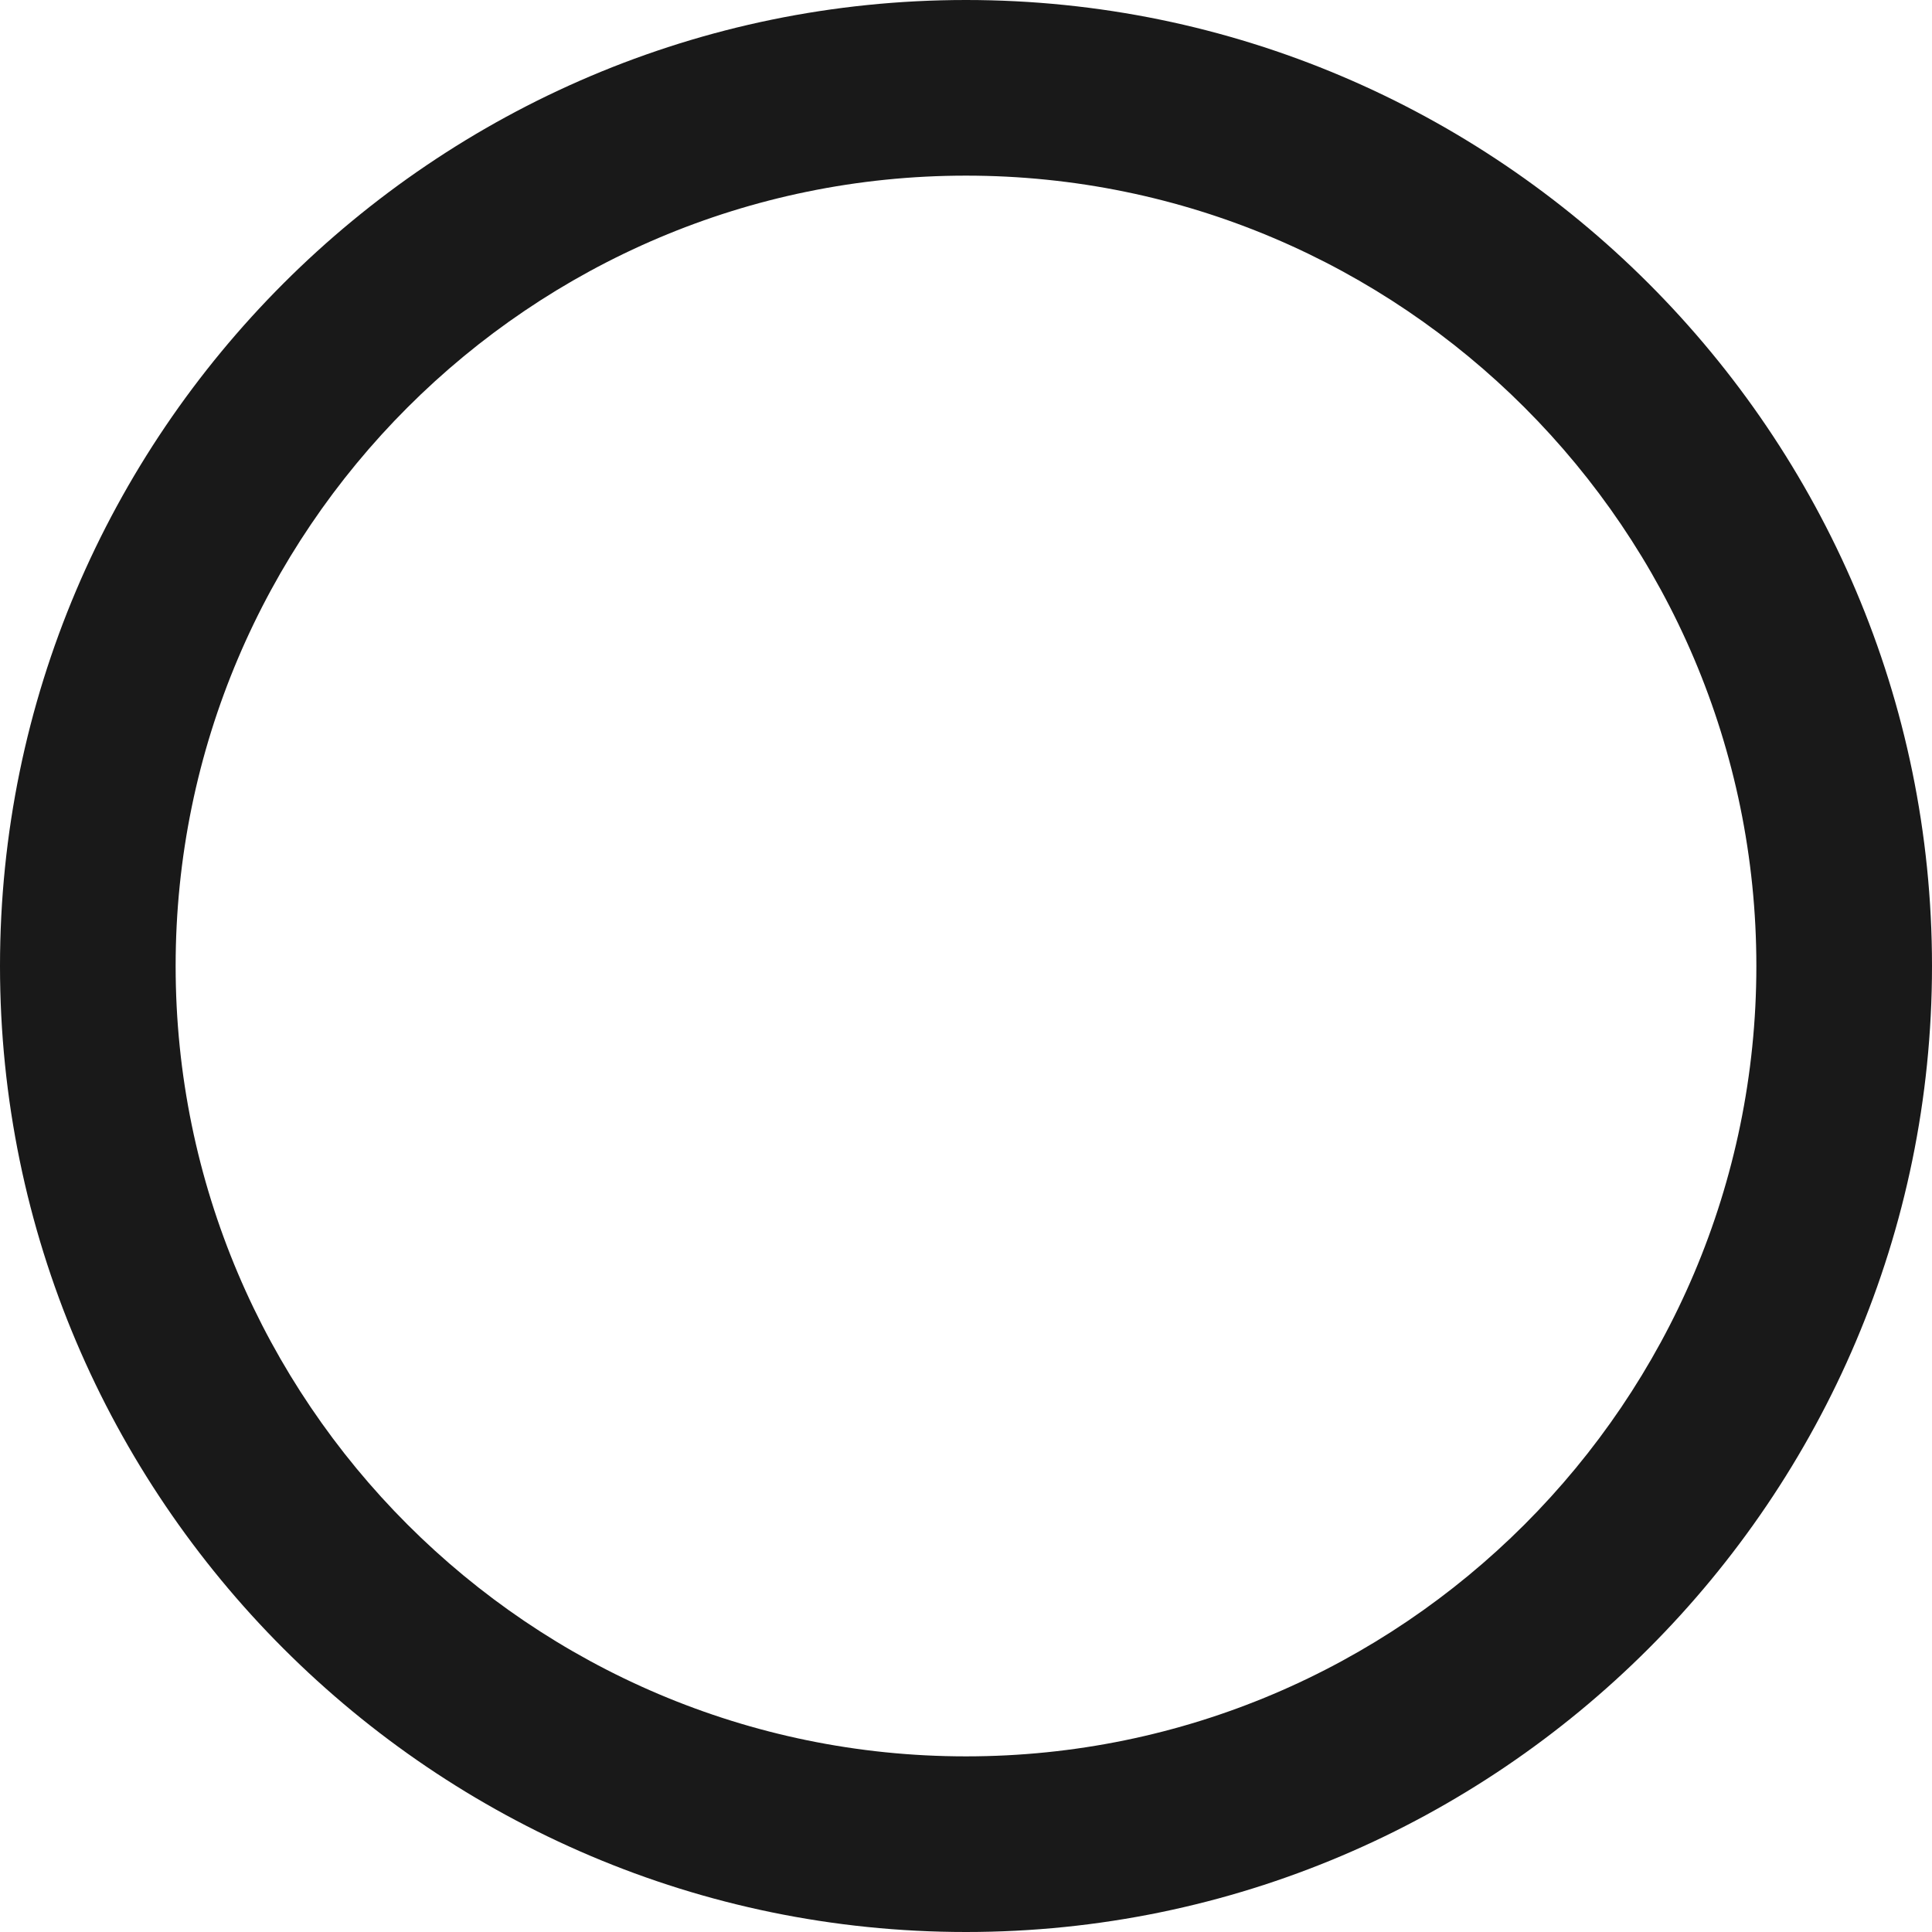 <?xml version="1.0" encoding="UTF-8"?> <svg xmlns="http://www.w3.org/2000/svg" xmlns:xlink="http://www.w3.org/1999/xlink" version="1.0" id="Layer_1" x="0px" y="0px" viewBox="0 0 11 11" xml:space="preserve"> <g> <path fill="#191919" d="M5.5,11C2.47,11,0,8.53,0,5.5S2.47,0,5.5,0S11,2.47,11,5.5S8.53,11,5.5,11z M5.5,1C3.02,1,1,3.02,1,5.5 S3.02,10,5.5,10S10,7.98,10,5.5S7.98,1,5.5,1z"></path> </g> <g> </g> <g> </g> <g> </g> <g> </g> <g> </g> <g> </g> </svg> 